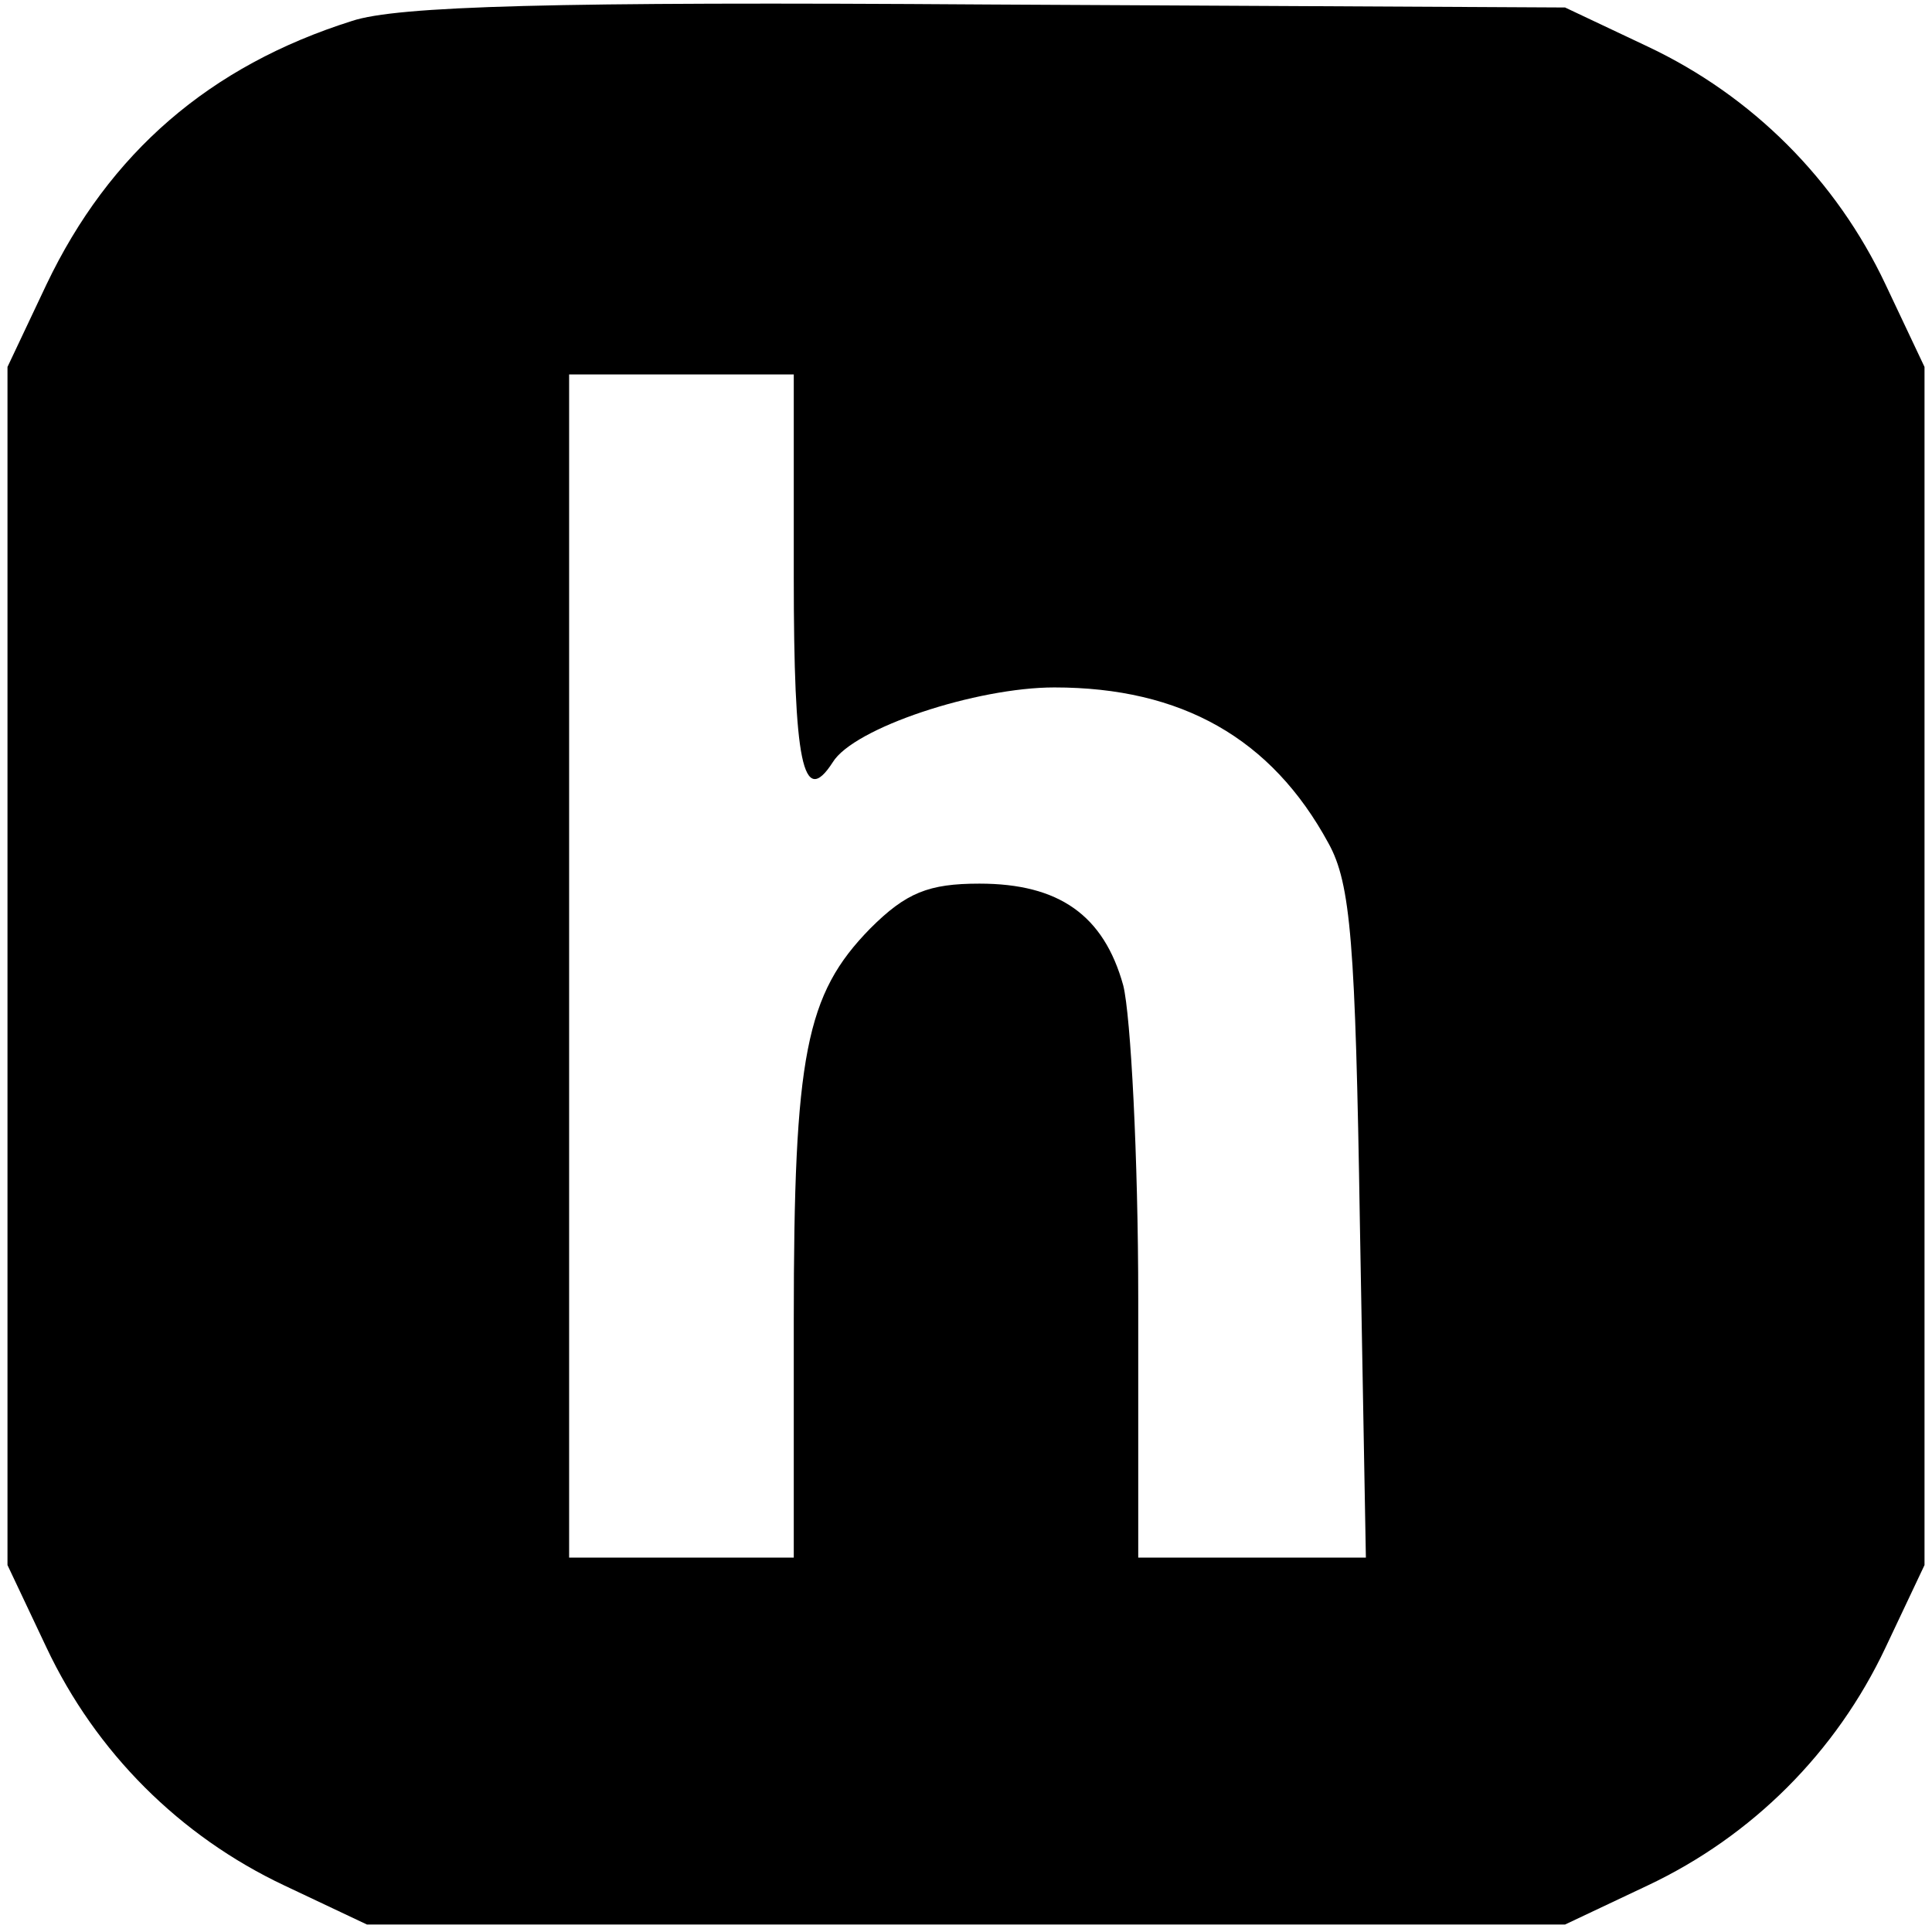 <?xml version="1.0" standalone="no"?>
<!DOCTYPE svg PUBLIC "-//W3C//DTD SVG 20010904//EN"
  "http://www.w3.org/TR/2001/REC-SVG-20010904/DTD/svg10.dtd">
<svg height="129pt" preserveAspectRatio="xMidYMid meet"
     version="1.0" viewBox="0 0 129 129" width="129pt"
     xmlns="http://www.w3.org/2000/svg">
  <g fill="#000000"
     stroke="none" transform="translate(0,129) scale(0.1,-0.1)">
    <path d="M235 1276 c-95 -30 -162 -88 -204 -176 l-26 -55 0 -400 0 -400 26
-55 c33 -70 89 -126 159 -159 l55 -26 400 0 400 0 55 26 c70 33 126 89 159
159 l26 55 0 400 0 400 -26 55 c-33 70 -89 126 -159 159 l-55 26 -385 2 c-291
2 -395 -1 -425 -11z m295 -371 c0 -124 6 -155 26 -124 14 23 96 50 148 50 85
0 145 -34 183 -104 15 -27 18 -67 21 -254 l4 -223 -76 0 -76 0 0 173 c0 94 -5
189 -10 209 -13 47 -43 68 -96 68 -34 0 -49 -6 -73 -30 -43 -44 -51 -84 -51
-262 l0 -158 -75 0 -75 0 0 395 0 395 75 0 75 0 0 -135z"/>
  </g>
</svg>
